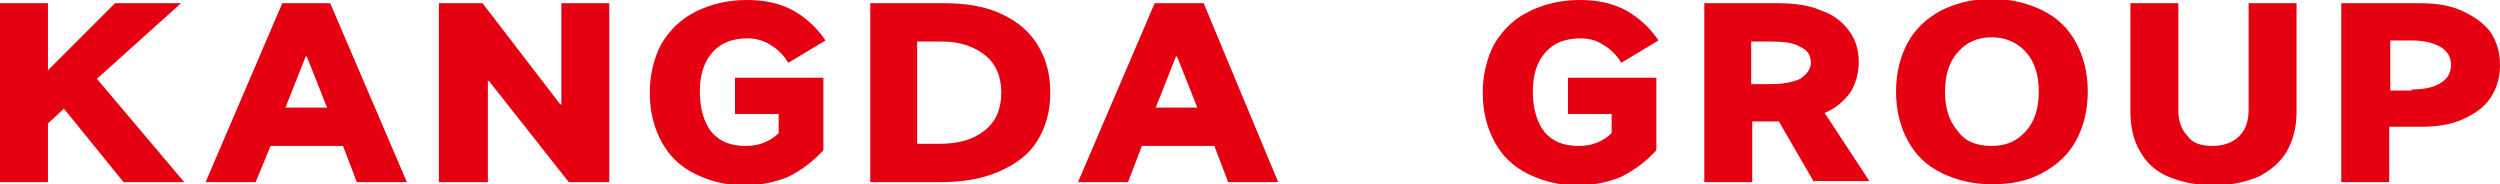 <?xml version="1.0" encoding="UTF-8"?>
<svg xmlns="http://www.w3.org/2000/svg" xmlns:xlink="http://www.w3.org/1999/xlink" version="1.1" id="图层_1" x="0px" y="0px" viewBox="0 0 234.7 17.3" style="enable-background:new 0 0 234.7 17.3;" xml:space="preserve">
<style type="text/css">
	.st0{fill:#E50012;}
</style>
<path class="st0" d="M226.4,8.4c1.2,0,2.1-0.2,2.7-0.6c0.7-0.4,1-1,1-1.7c0-0.7-0.3-1.3-1-1.7c-0.7-0.4-1.6-0.6-2.7-0.6h-2v4.7  H226.4z M227.1,0.3c1.6,0,2.9,0.2,4,0.7c1.1,0.5,2,1.1,2.7,2c0.6,0.9,0.9,1.9,0.9,3.1c0,1.2-0.3,2.2-0.9,3.1c-0.6,0.9-1.5,1.5-2.6,2  c-1.1,0.5-2.4,0.7-3.9,0.7h-3v5.2h-4.5V0.3H227.1z M207.7,13.7c1,0,1.9-0.3,2.5-0.9c0.6-0.6,0.9-1.4,0.9-2.5V0.3h4.5v10.2  c0,1.4-0.3,2.6-0.9,3.7c-0.6,1-1.5,1.8-2.7,2.4c-1.2,0.5-2.6,0.8-4.2,0.8c-1.6,0-3-0.3-4.2-0.8c-1.2-0.5-2.1-1.3-2.7-2.4  c-0.6-1-0.9-2.3-0.9-3.7V0.3h4.5v10c0,1.1,0.3,1.9,0.9,2.5C205.8,13.4,206.6,13.7,207.7,13.7z M187,13.7c1.4,0,2.4-0.5,3.2-1.4  c0.8-0.9,1.2-2.1,1.2-3.7c0-1.6-0.4-2.8-1.2-3.7c-0.8-0.9-1.9-1.4-3.2-1.4c-1.4,0-2.4,0.5-3.2,1.4c-0.8,0.9-1.2,2.1-1.2,3.7  c0,1.6,0.4,2.8,1.2,3.7C184.5,13.3,185.6,13.7,187,13.7z M187,17.3c-1.8,0-3.4-0.4-4.8-1.1c-1.4-0.7-2.4-1.7-3.1-3  c-0.7-1.3-1.1-2.8-1.1-4.6c0-1.8,0.4-3.3,1.1-4.6c0.7-1.3,1.8-2.3,3.1-3c1.4-0.7,2.9-1.1,4.8-1.1c1.8,0,3.4,0.4,4.8,1.1  c1.4,0.7,2.4,1.7,3.1,3c0.7,1.3,1.1,2.8,1.1,4.6c0,1.8-0.4,3.3-1.1,4.6c-0.7,1.3-1.8,2.3-3.1,3C190.4,17,188.8,17.3,187,17.3z   M164.4,3.8v4.1h1.8c1.2,0,2.2-0.2,2.8-0.5c0.6-0.4,1-0.9,1-1.5c0-0.7-0.3-1.2-1-1.5c-0.6-0.4-1.6-0.5-2.8-0.5H164.4z M170.3,17.1  l-3.3-5.7h-2.5v5.7h-4.5V0.3h6.9c1.6,0,3,0.2,4.1,0.7c1.2,0.4,2,1.1,2.6,1.9c0.6,0.8,0.9,1.8,0.9,2.9c0,1.1-0.3,2.1-0.8,2.9  c-0.6,0.8-1.4,1.5-2.4,1.9l4.2,6.4H170.3z M148.4,3.6c-1.4,0-2.5,0.4-3.3,1.3c-0.8,0.9-1.2,2.1-1.2,3.7c0,1.6,0.4,2.9,1.1,3.8  c0.8,0.9,1.8,1.3,3.2,1.3c0.7,0,1.2-0.1,1.7-0.3c0.5-0.2,1-0.5,1.4-0.9v-1.8h-4.1V7.3h8.3v6.8c-1,1.1-2.1,1.9-3.3,2.5  c-1.2,0.5-2.6,0.8-4.1,0.8c-1.8,0-3.3-0.4-4.7-1.1c-1.4-0.7-2.4-1.7-3.1-3c-0.7-1.3-1.1-2.8-1.1-4.6c0-1.7,0.4-3.3,1.1-4.6  c0.8-1.3,1.8-2.3,3.2-3c1.4-0.7,3-1.1,4.8-1.1c1.7,0,3.1,0.3,4.4,1c1.2,0.7,2.2,1.6,3,2.8l-3.5,2.1c-0.4-0.7-1-1.3-1.7-1.7  C149.9,3.8,149.2,3.6,148.4,3.6z M110.4,5.3l-1.9,4.8h3.9l-1.9-4.8H110.4z M120,17.1h-4.7l-1.3-3.4h-6.8l-1.3,3.4h-4.7l7.2-16.8h4.6  L120,17.1z M88.2,13.5c1.8,0,3.2-0.4,4.3-1.3c1-0.8,1.5-2,1.5-3.5c0-1.5-0.5-2.7-1.5-3.5c-1-0.8-2.3-1.3-4.1-1.3h-2.3v9.6H88.2z   M81.7,17.1V0.3h6.9c2.1,0,3.9,0.3,5.4,1c1.5,0.7,2.6,1.6,3.4,2.9c0.8,1.3,1.2,2.7,1.2,4.5c0,1.7-0.4,3.2-1.2,4.5  c-0.8,1.3-2,2.2-3.6,2.9c-1.6,0.7-3.4,1-5.6,1H81.7z M70.2,3.6c-1.4,0-2.5,0.4-3.3,1.3c-0.8,0.9-1.2,2.1-1.2,3.7  c0,1.6,0.4,2.9,1.1,3.8c0.8,0.9,1.8,1.3,3.2,1.3c0.7,0,1.2-0.1,1.7-0.3c0.5-0.2,1-0.5,1.4-0.9v-1.8h-4.1V7.3h8.3v6.8  c-1,1.1-2.1,1.9-3.3,2.5c-1.2,0.5-2.6,0.8-4.1,0.8c-1.8,0-3.3-0.4-4.7-1.1c-1.4-0.7-2.4-1.7-3.1-3c-0.7-1.3-1.1-2.8-1.1-4.6  c0-1.7,0.4-3.3,1.1-4.6c0.8-1.3,1.8-2.3,3.2-3c1.4-0.7,3-1.1,4.8-1.1c1.7,0,3.1,0.3,4.4,1c1.2,0.7,2.2,1.6,3,2.8L74,5.9  c-0.4-0.7-1-1.3-1.7-1.7C71.7,3.8,70.9,3.6,70.2,3.6z M45.7,17.1h-4.5V0.3h4.1l7.3,9.5h0.1V0.3h4.5v16.8h-3.8l-7.5-9.5h-0.1V17.1z   M28.7,5.3l-1.9,4.8h3.9l-1.9-4.8H28.7z M38.2,17.1h-4.7l-1.3-3.4h-6.8L24,17.1h-4.7l7.2-16.8H31L38.2,17.1z M17.3,17.1h-5.7L6,10.2  l-1.5,1.4v5.5H0V0.3h4.5v6.3l6.3-6.3H17L9.1,7.4L17.3,17.1z"></path>
</svg>
